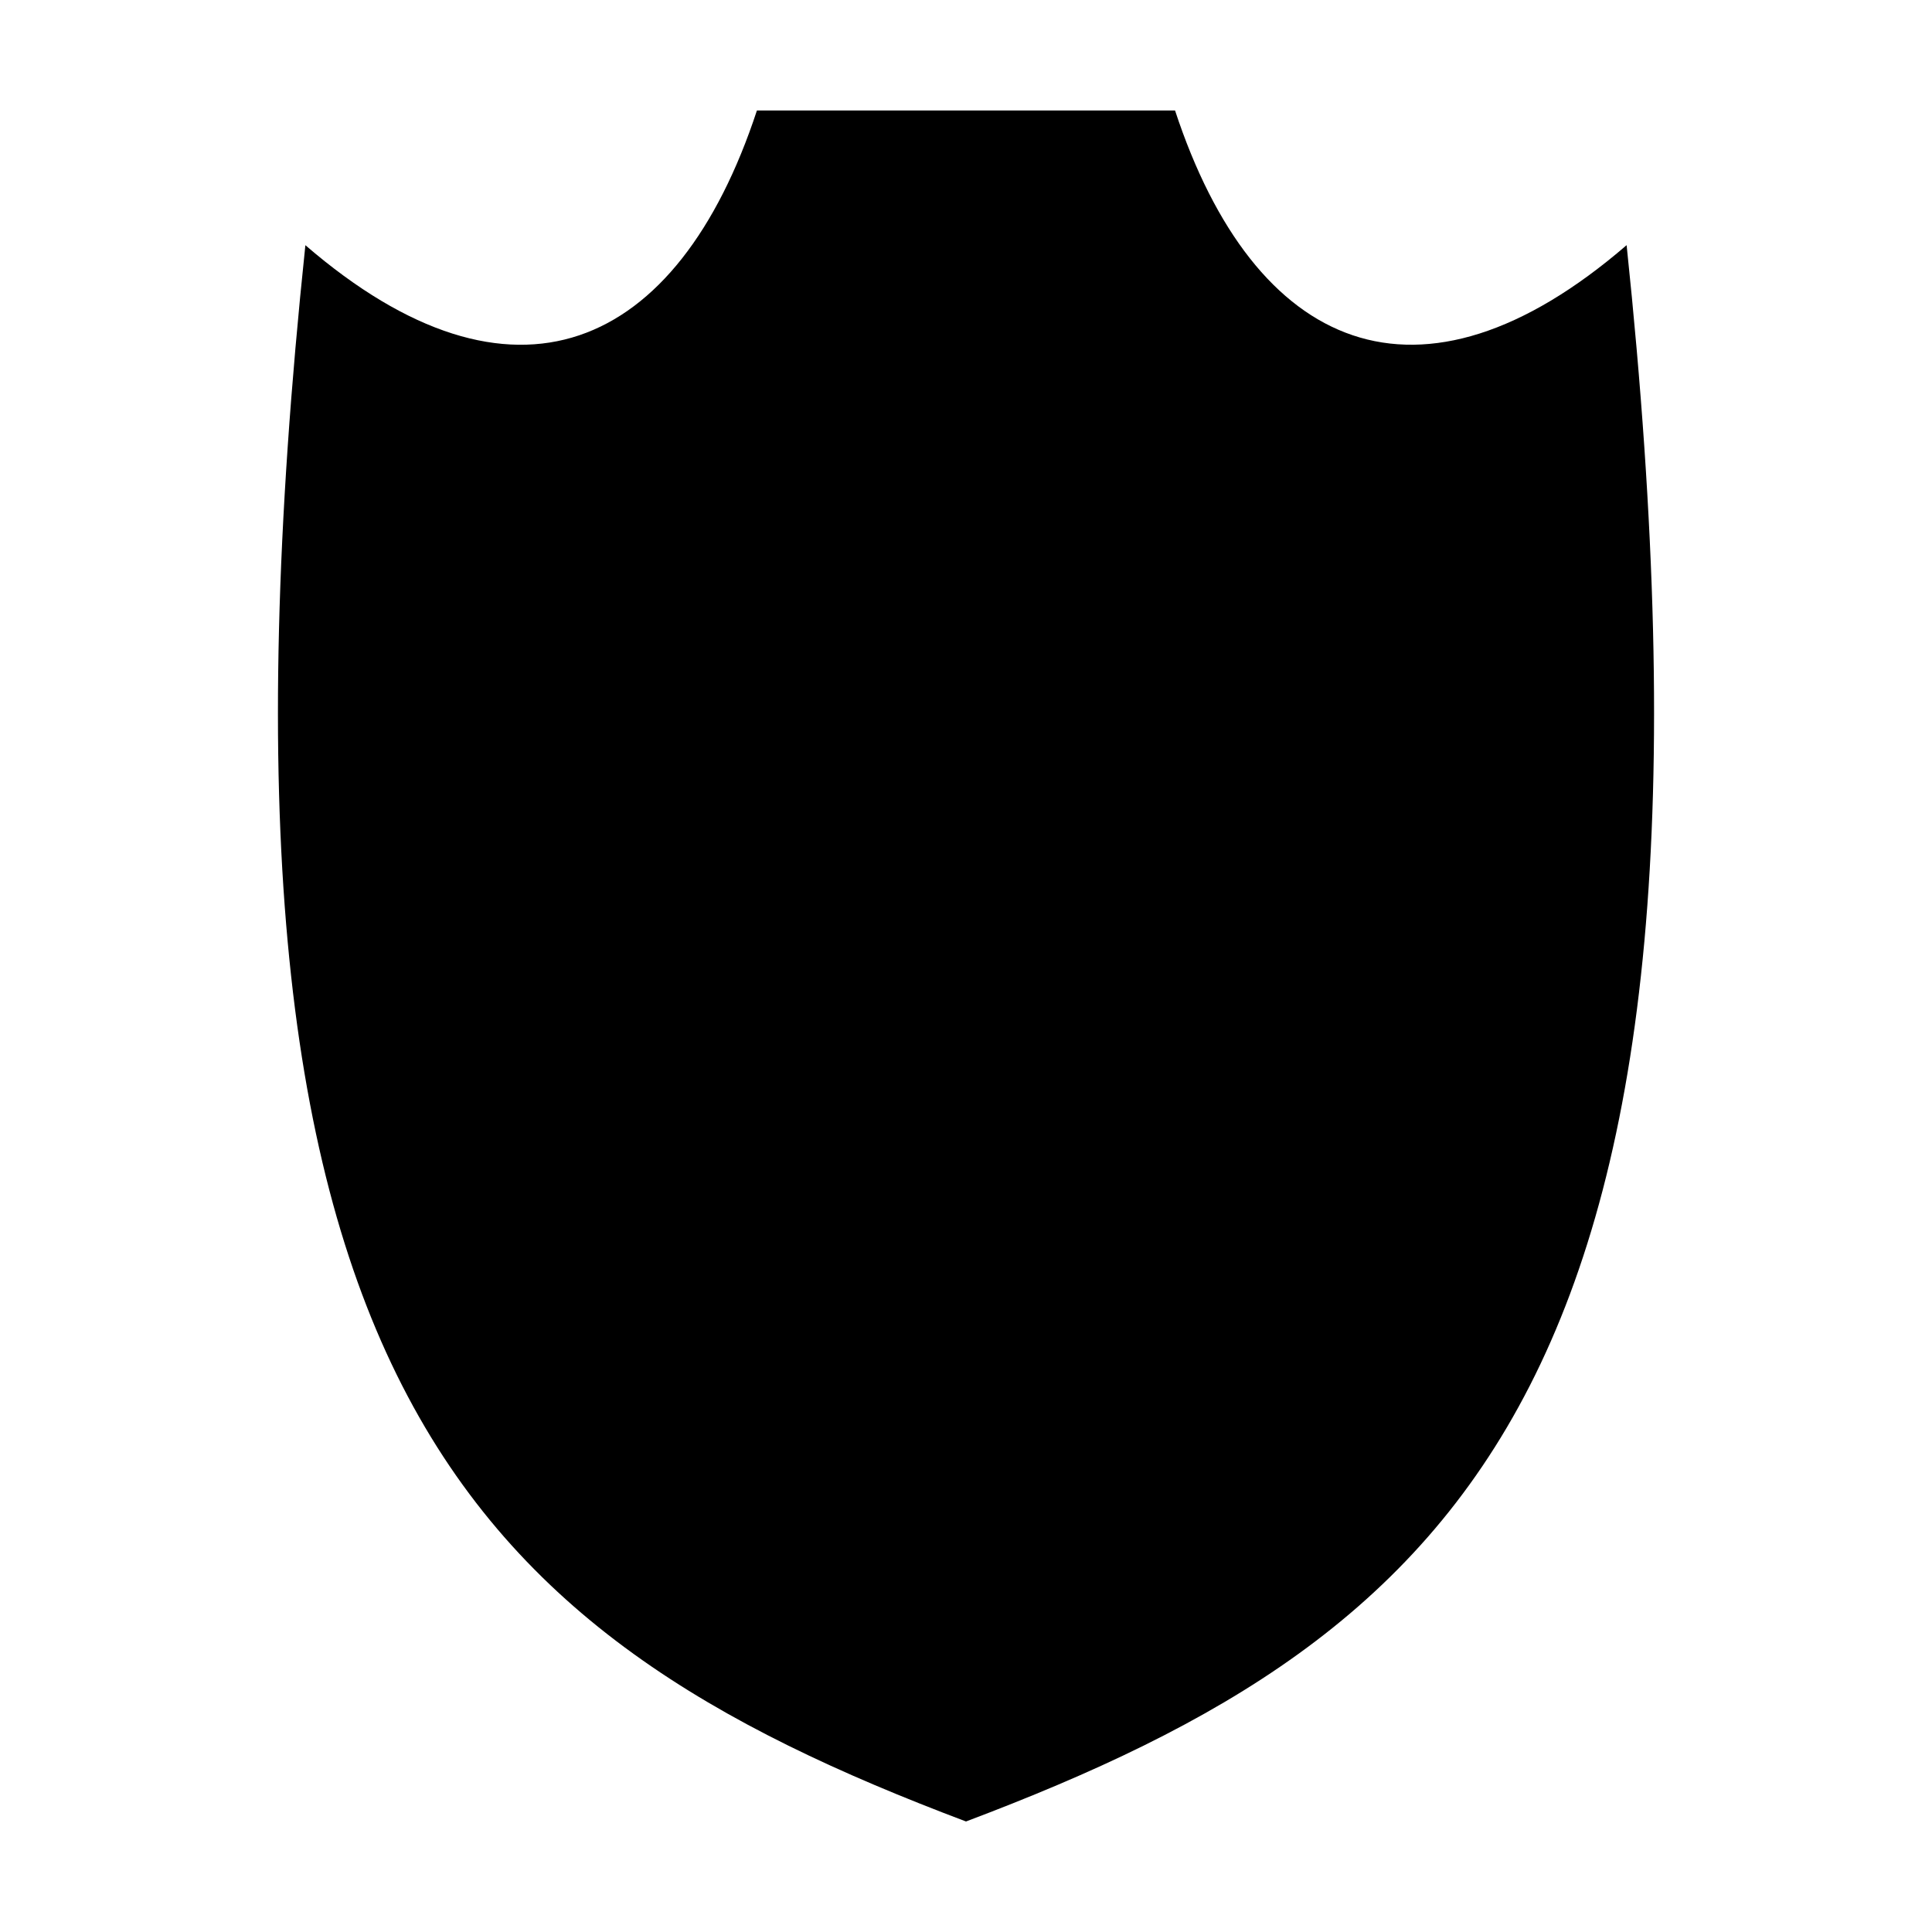 <?xml version="1.0" encoding="UTF-8"?>
<!-- Uploaded to: ICON Repo, www.svgrepo.com, Generator: ICON Repo Mixer Tools -->
<svg fill="#000000" width="800px" height="800px" version="1.1" viewBox="144 144 512 512" xmlns="http://www.w3.org/2000/svg">
 <path d="m344.59 173.29c-21.004 63.816-64.668 83.133-119.66 35.691-31.488 299.35 41.562 367.37 175.07 417.73 133.52-50.367 206.57-118.39 175.07-417.74-55.004 47.445-98.664 28.129-119.67-35.688z"/>
</svg>